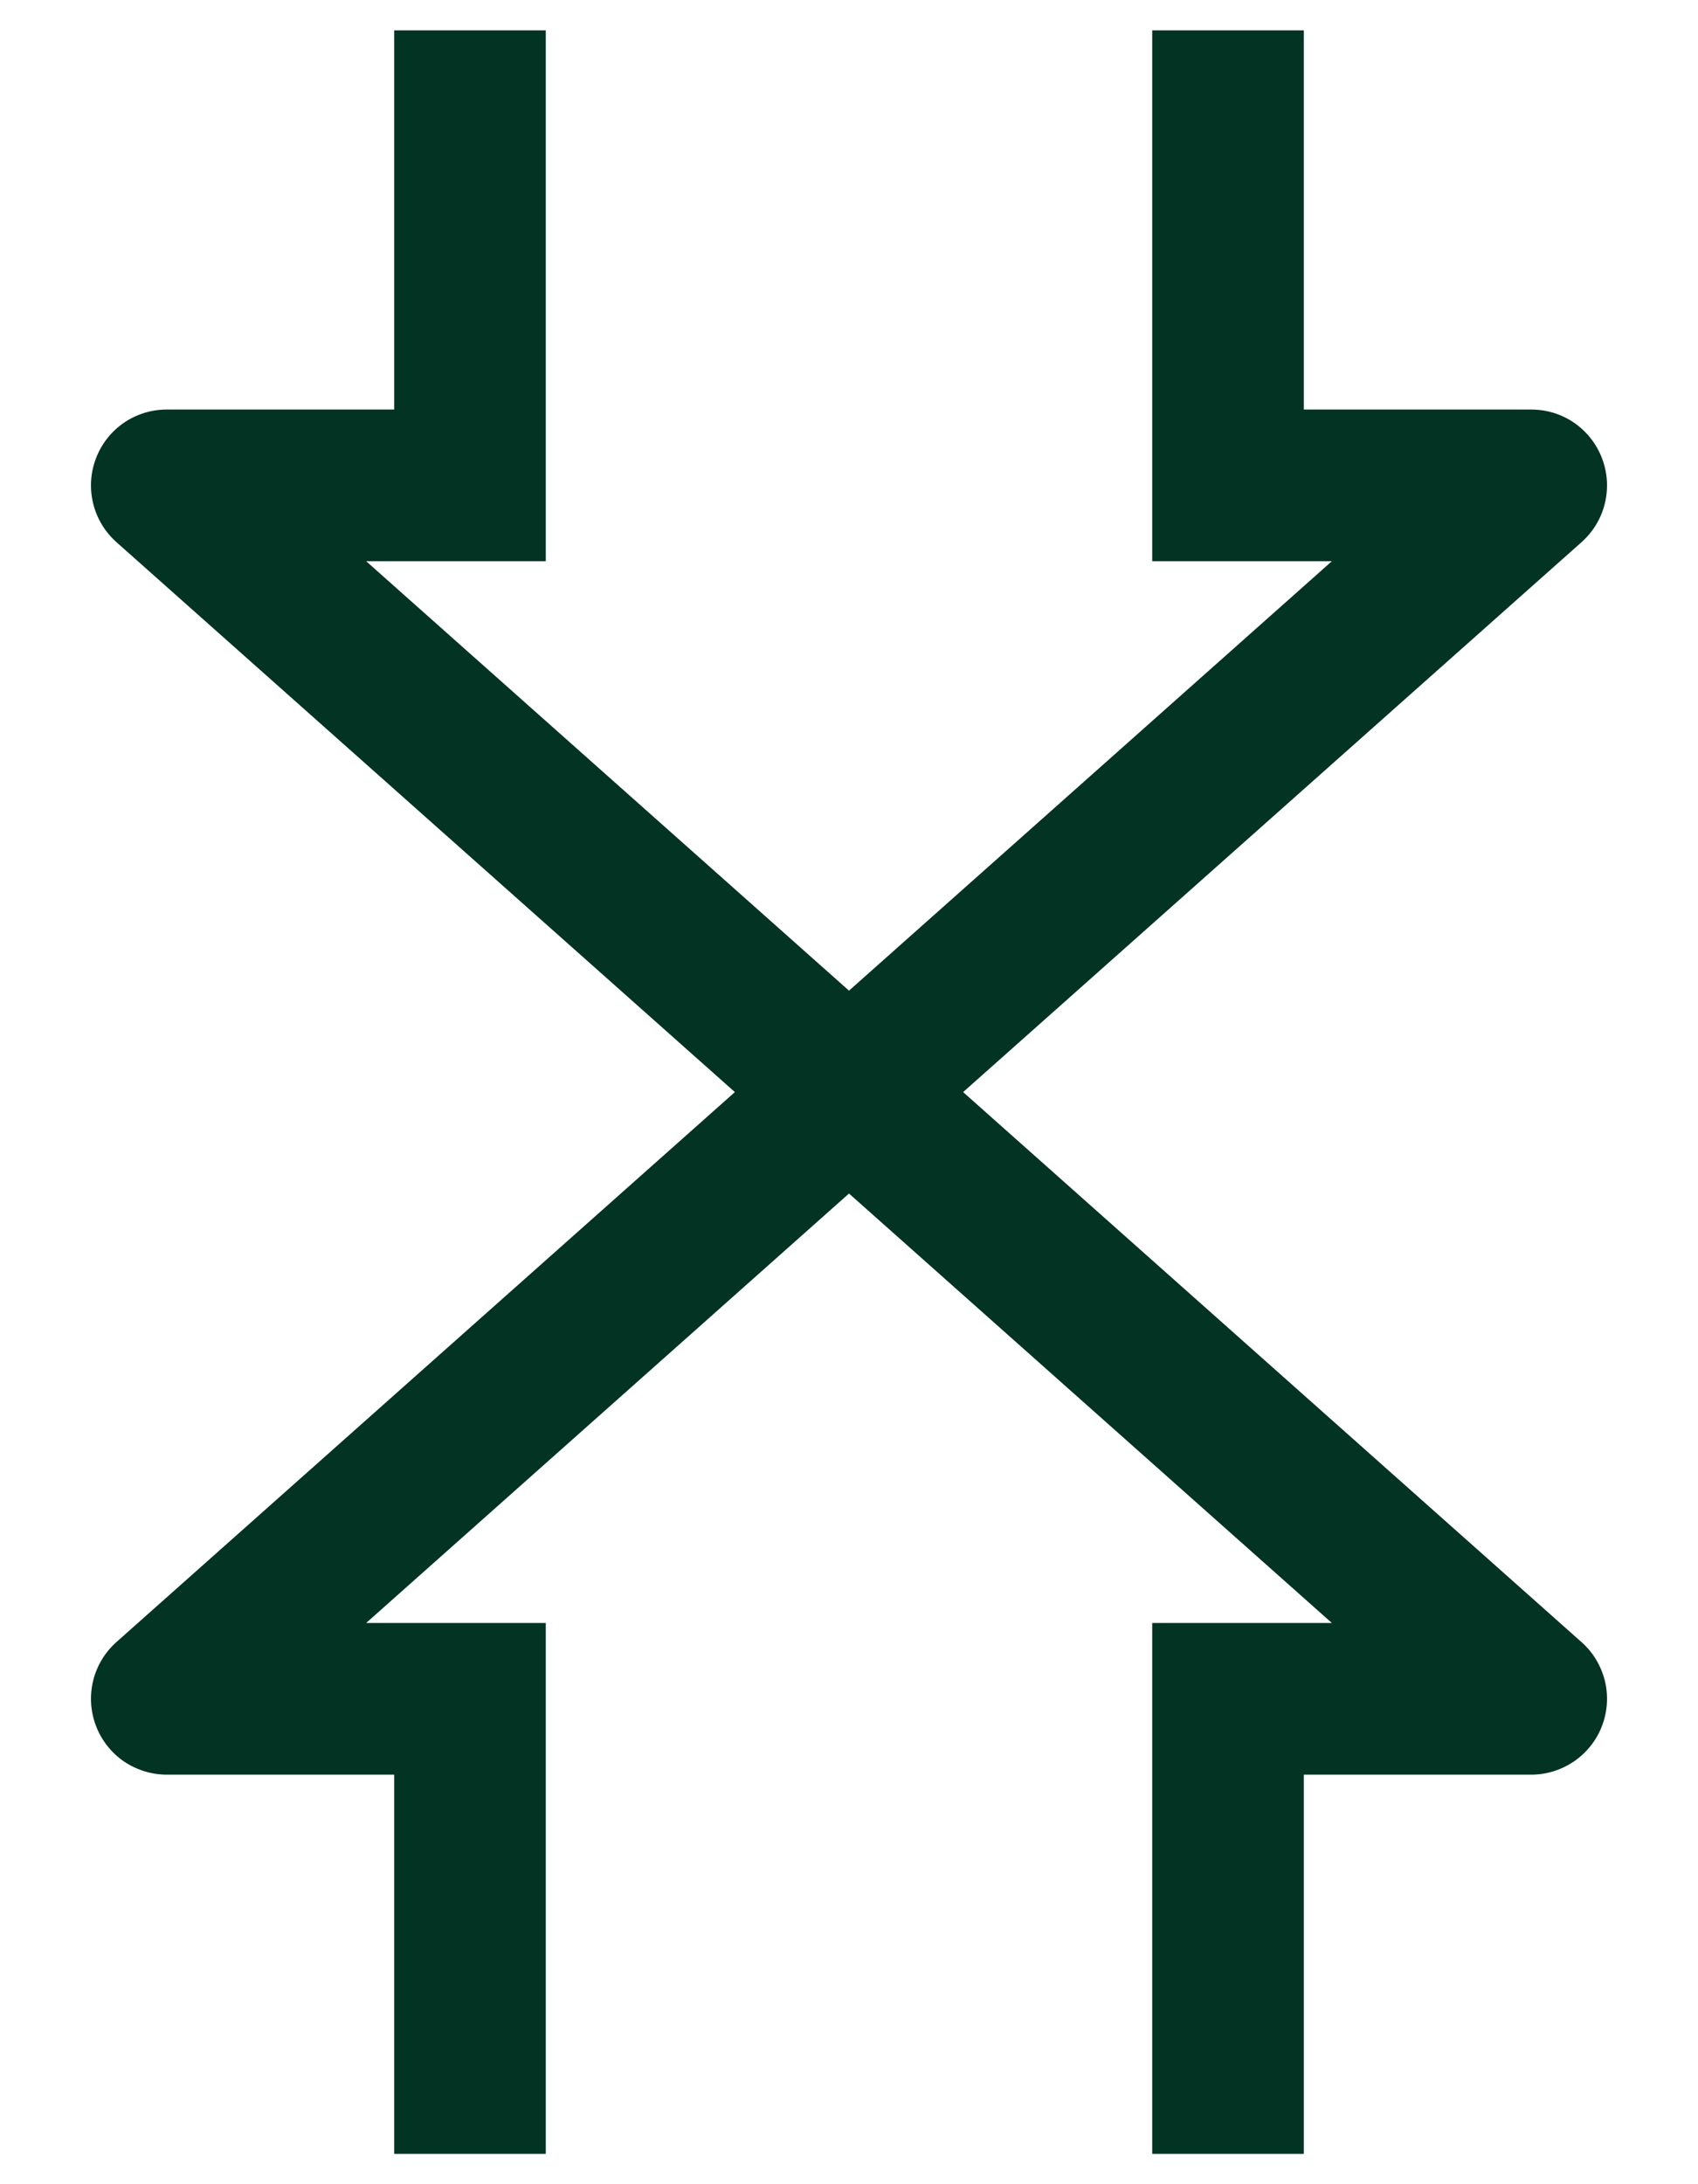 <svg width="14" height="18" viewBox="0 0 14 18" fill="none" xmlns="http://www.w3.org/2000/svg">
<path d="M7.941 9L13.041 4.467C13.135 4.383 13.202 4.272 13.232 4.149C13.262 4.025 13.254 3.896 13.209 3.778C13.164 3.659 13.084 3.557 12.98 3.485C12.876 3.413 12.752 3.375 12.625 3.375H10.75V0.25H9.5V4.625H10.981L7 8.164L3.019 4.625H4.5V0.25H3.25V3.375H1.375C1.248 3.375 1.125 3.413 1.02 3.485C0.916 3.557 0.836 3.659 0.791 3.778C0.746 3.896 0.738 4.025 0.768 4.149C0.798 4.272 0.865 4.383 0.959 4.467L6.059 9L0.959 13.533C0.865 13.617 0.798 13.728 0.768 13.851C0.738 13.975 0.746 14.104 0.791 14.222C0.836 14.341 0.916 14.443 1.02 14.515C1.125 14.586 1.248 14.625 1.375 14.625H3.25V17.75H4.5V13.375H3.019L7 9.836L10.981 13.375H9.5V17.75H10.75V14.625H12.625C12.752 14.625 12.875 14.586 12.98 14.514C13.084 14.442 13.164 14.341 13.209 14.222C13.254 14.104 13.262 13.974 13.232 13.851C13.201 13.728 13.135 13.617 13.04 13.533L7.941 9Z" fill="#033323"/>
</svg>

